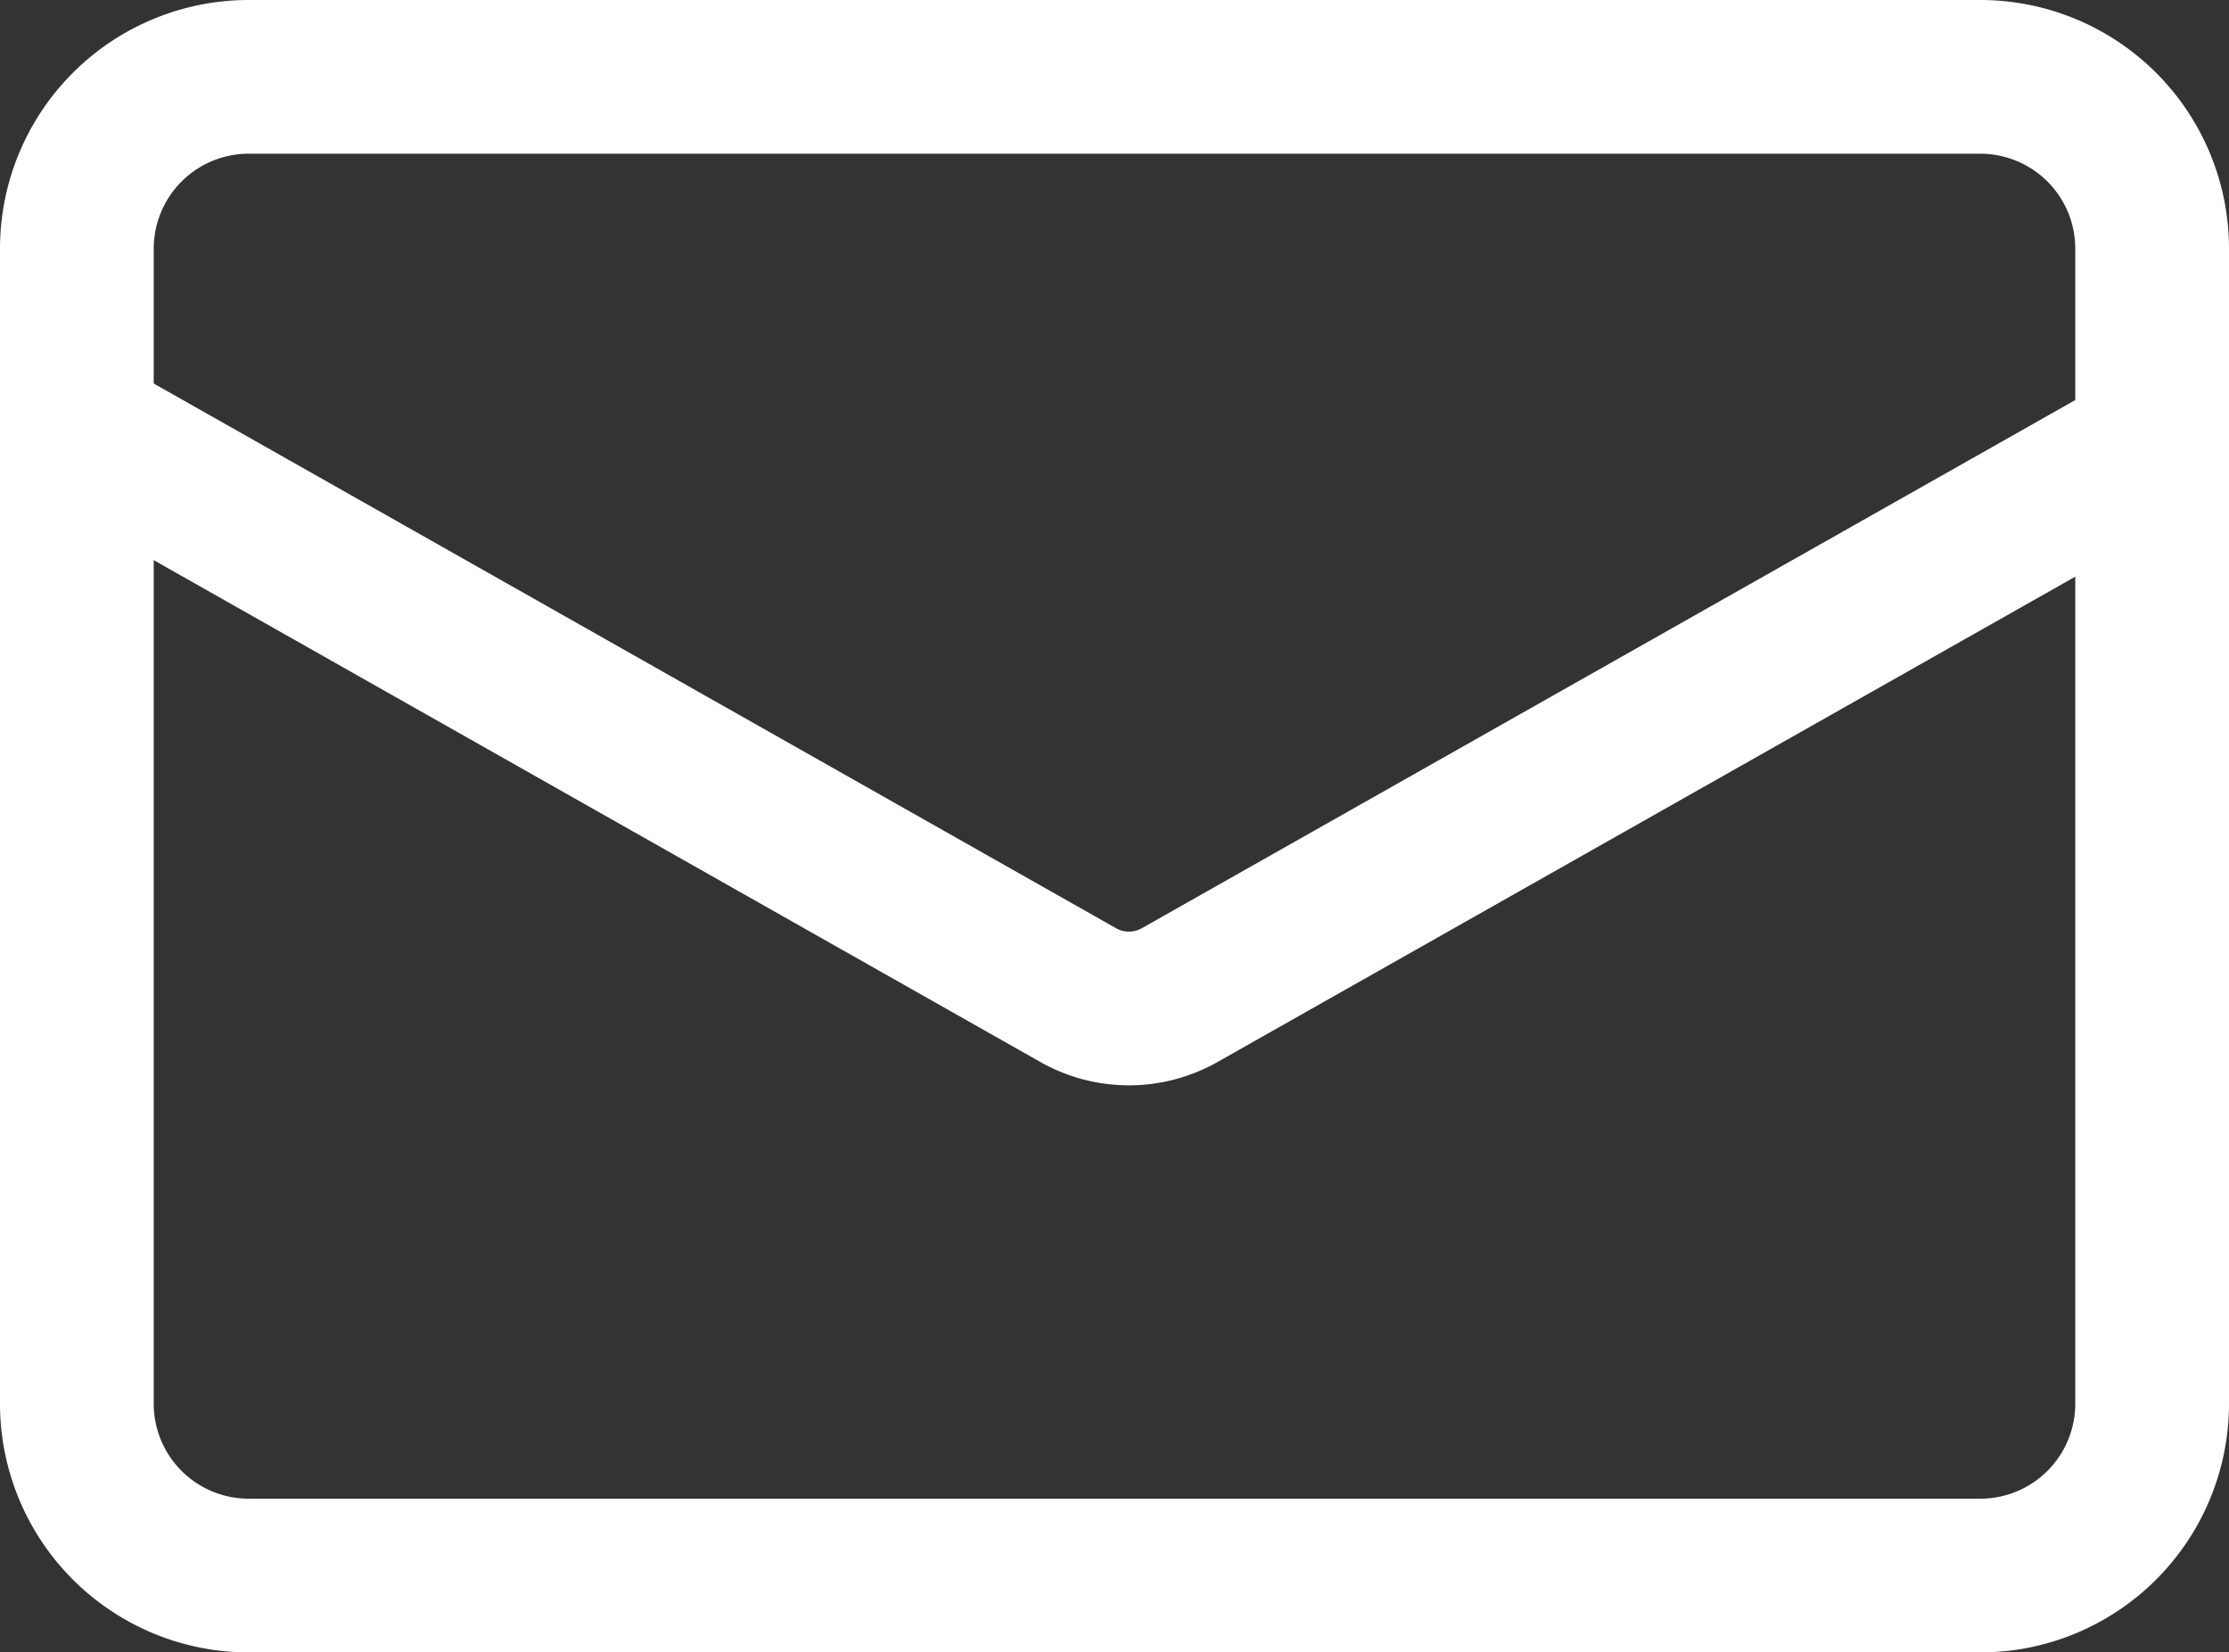 <svg id="_レイヤー_2" data-name="レイヤー 2" xmlns="http://www.w3.org/2000/svg" width="29" height="21.5" viewBox="0 0 29 21.5"><rect x="0" y="0" width="29" height="21.5" fill="#333333" stroke="none"/><defs><style>.cls-1{fill:none;stroke:#fff;stroke-miterlimit:10;stroke-width:2px}</style></defs><g id="_アウトライン" data-name="アウトライン"><path class="cls-1" d="M3.235 1h22.53A2.236 2.236 0 0128 3.234v15.032a2.236 2.236 0 01-2.234 2.234H3.234A2.236 2.236 0 011 18.266V3.235A2.236 2.236 0 013.235 1z"/><path class="cls-1" d="M28.096 5.734l-12.743 7.211a1.34 1.34 0 01-1.33 0L1.097 5.628"/></g></svg>